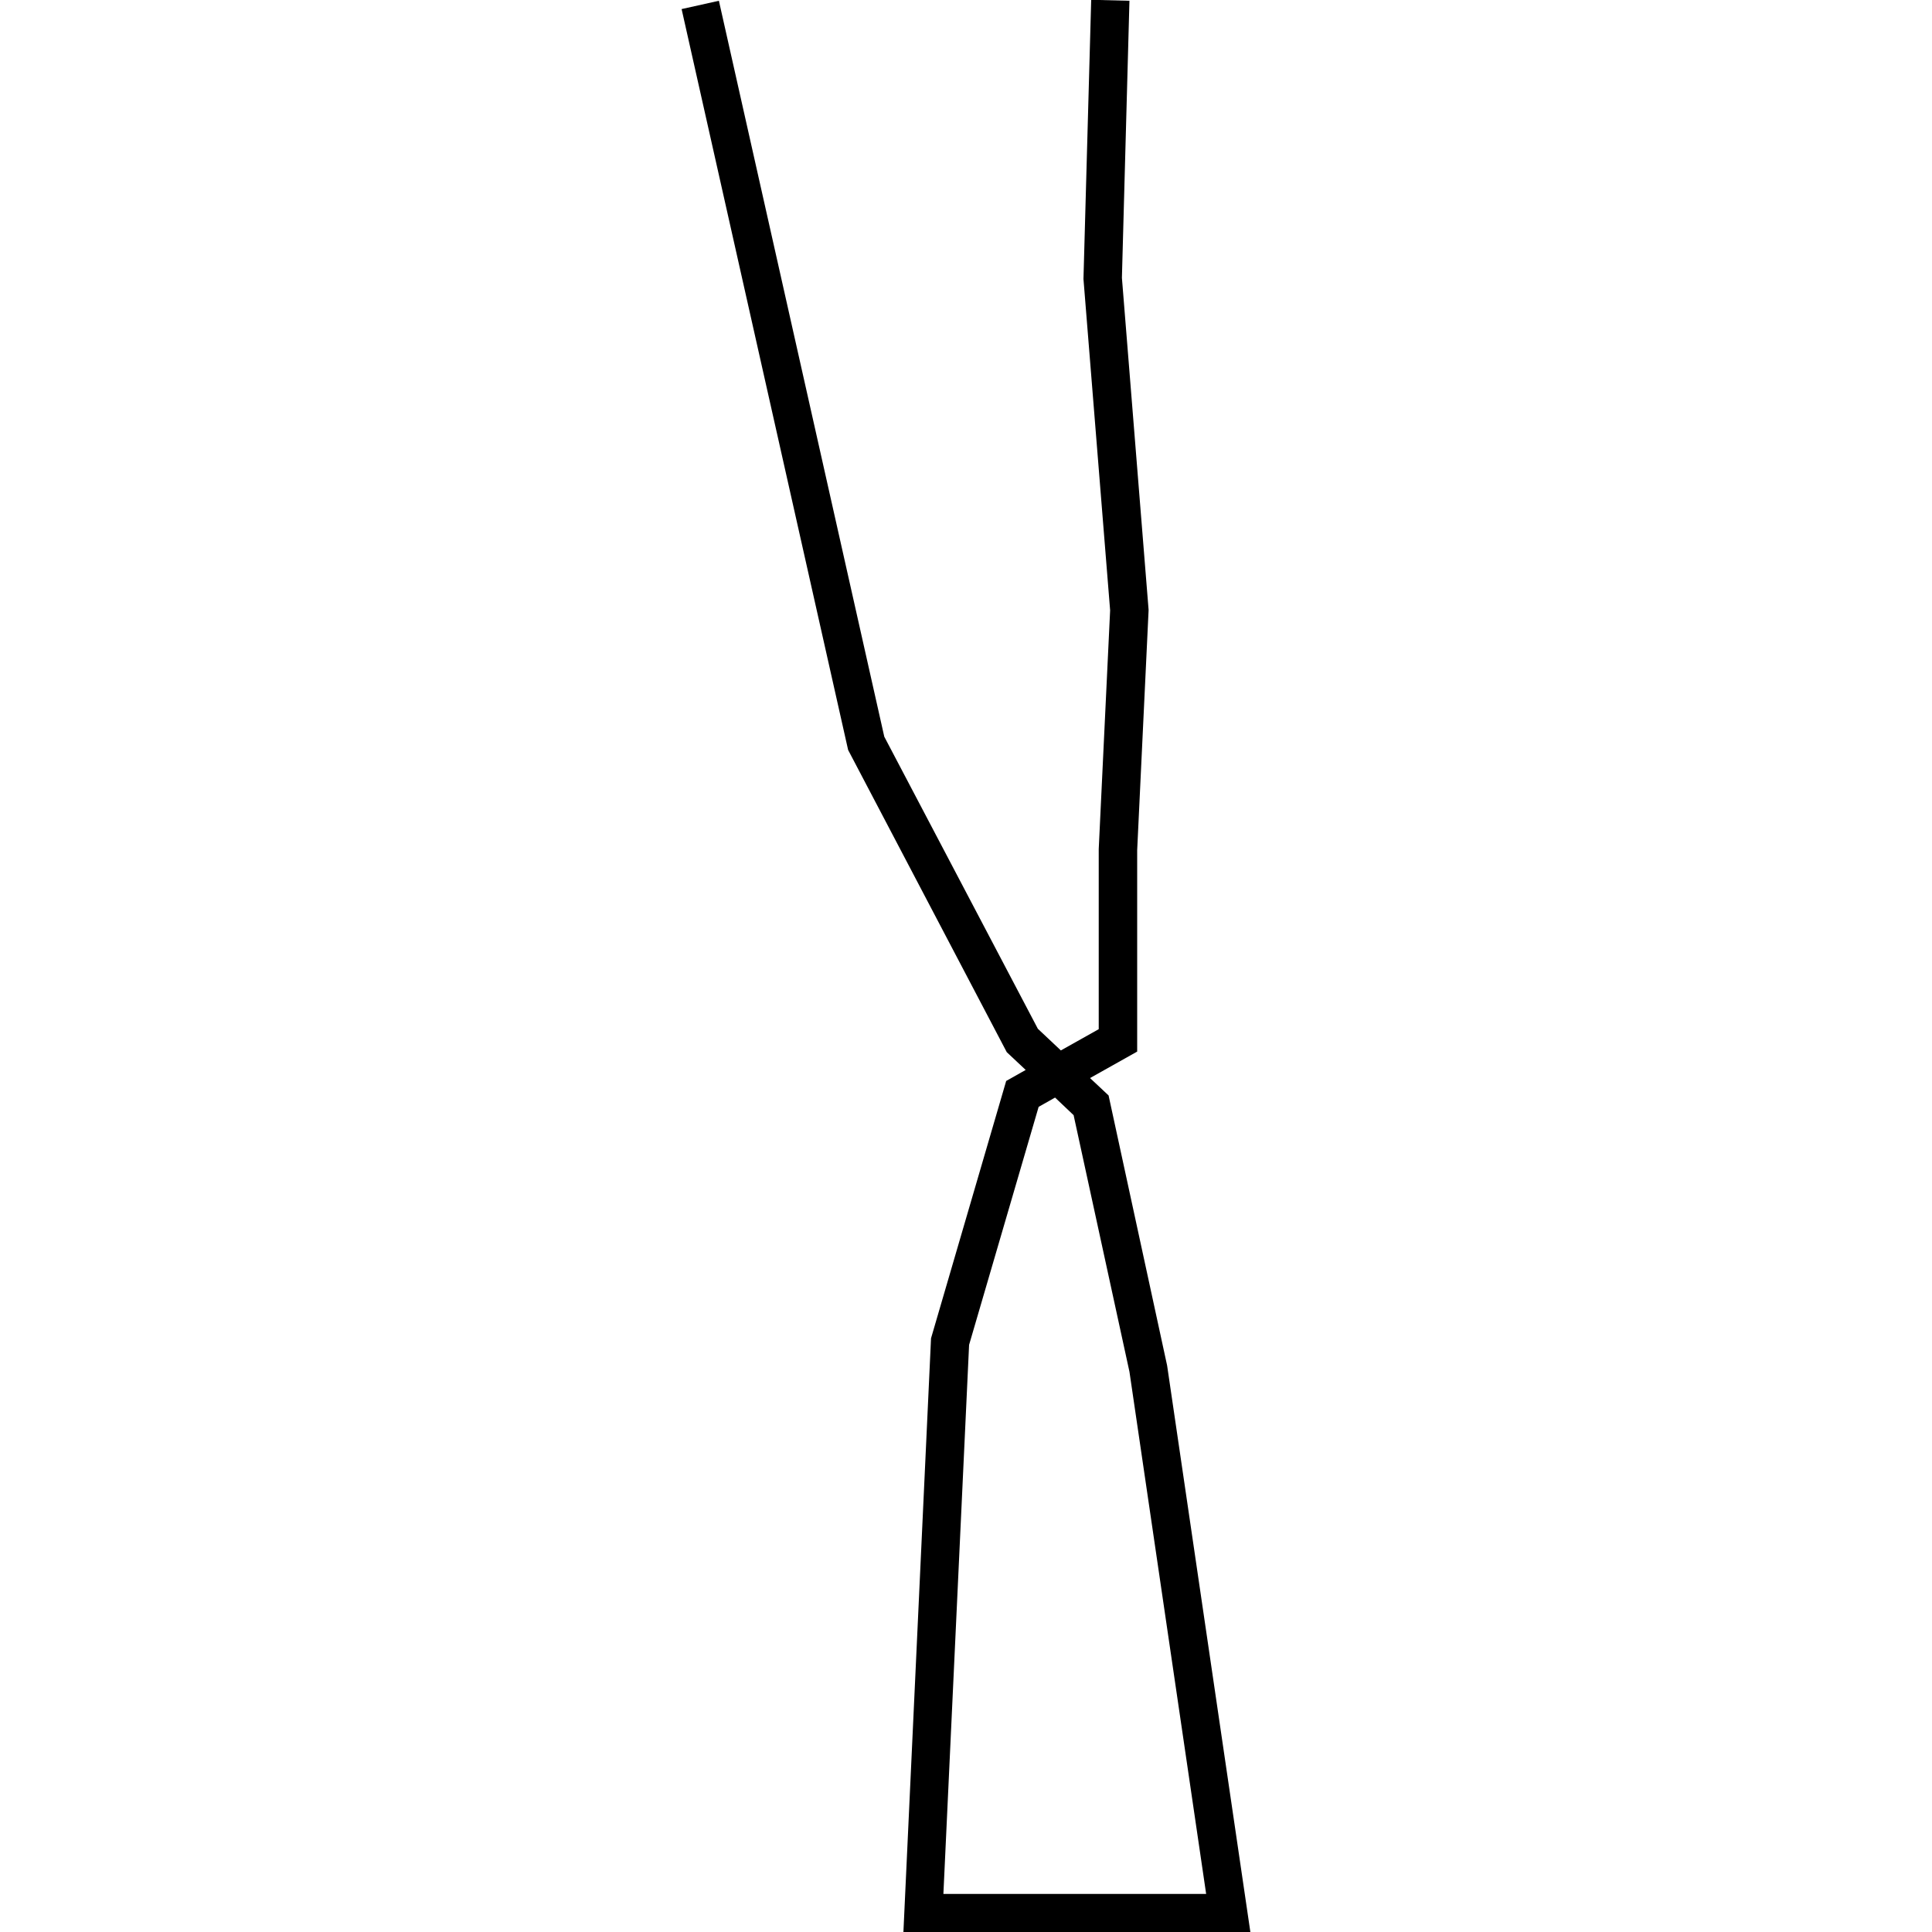 <?xml version="1.0" encoding="utf-8"?>
<!-- Generator: Adobe Illustrator 24.0.3, SVG Export Plug-In . SVG Version: 6.00 Build 0)  -->
<svg version="1.1" id="Layer_1" xmlns="http://www.w3.org/2000/svg" xmlns:xlink="http://www.w3.org/1999/xlink" x="0px" y="0px"
	 viewBox="0 0 1000 1000" style="enable-background:new 0 0 1000 1000;" xml:space="preserve">
<title>080520-domestic-s-outlined</title>
<g id="w">
	<path d="M647.2,1000.1H467.6l14.3-307.4l38.9-133.2l10.1-5.7l-9.8-9.2L439,388.2l-0.3-1.3L352.8,4.7l19.3-4.3l85.6,380.9
		l79.5,151.2l11.9,11.2l19.6-11v-93.2l5.9-123.6l-13.8-171.5l4-144.5l19.8,0.5l-3.9,143.4l13.8,171.7v0.6l-5.9,124v104.2L564.2,558
		l9.6,9l30.3,139.8L647.2,1000.1z M488.3,980.3h136L584.6,710l-28.9-132.8l-9.6-9.1l-8.5,4.8l-36,123.2L488.3,980.3z"/>
</g>
</svg>
